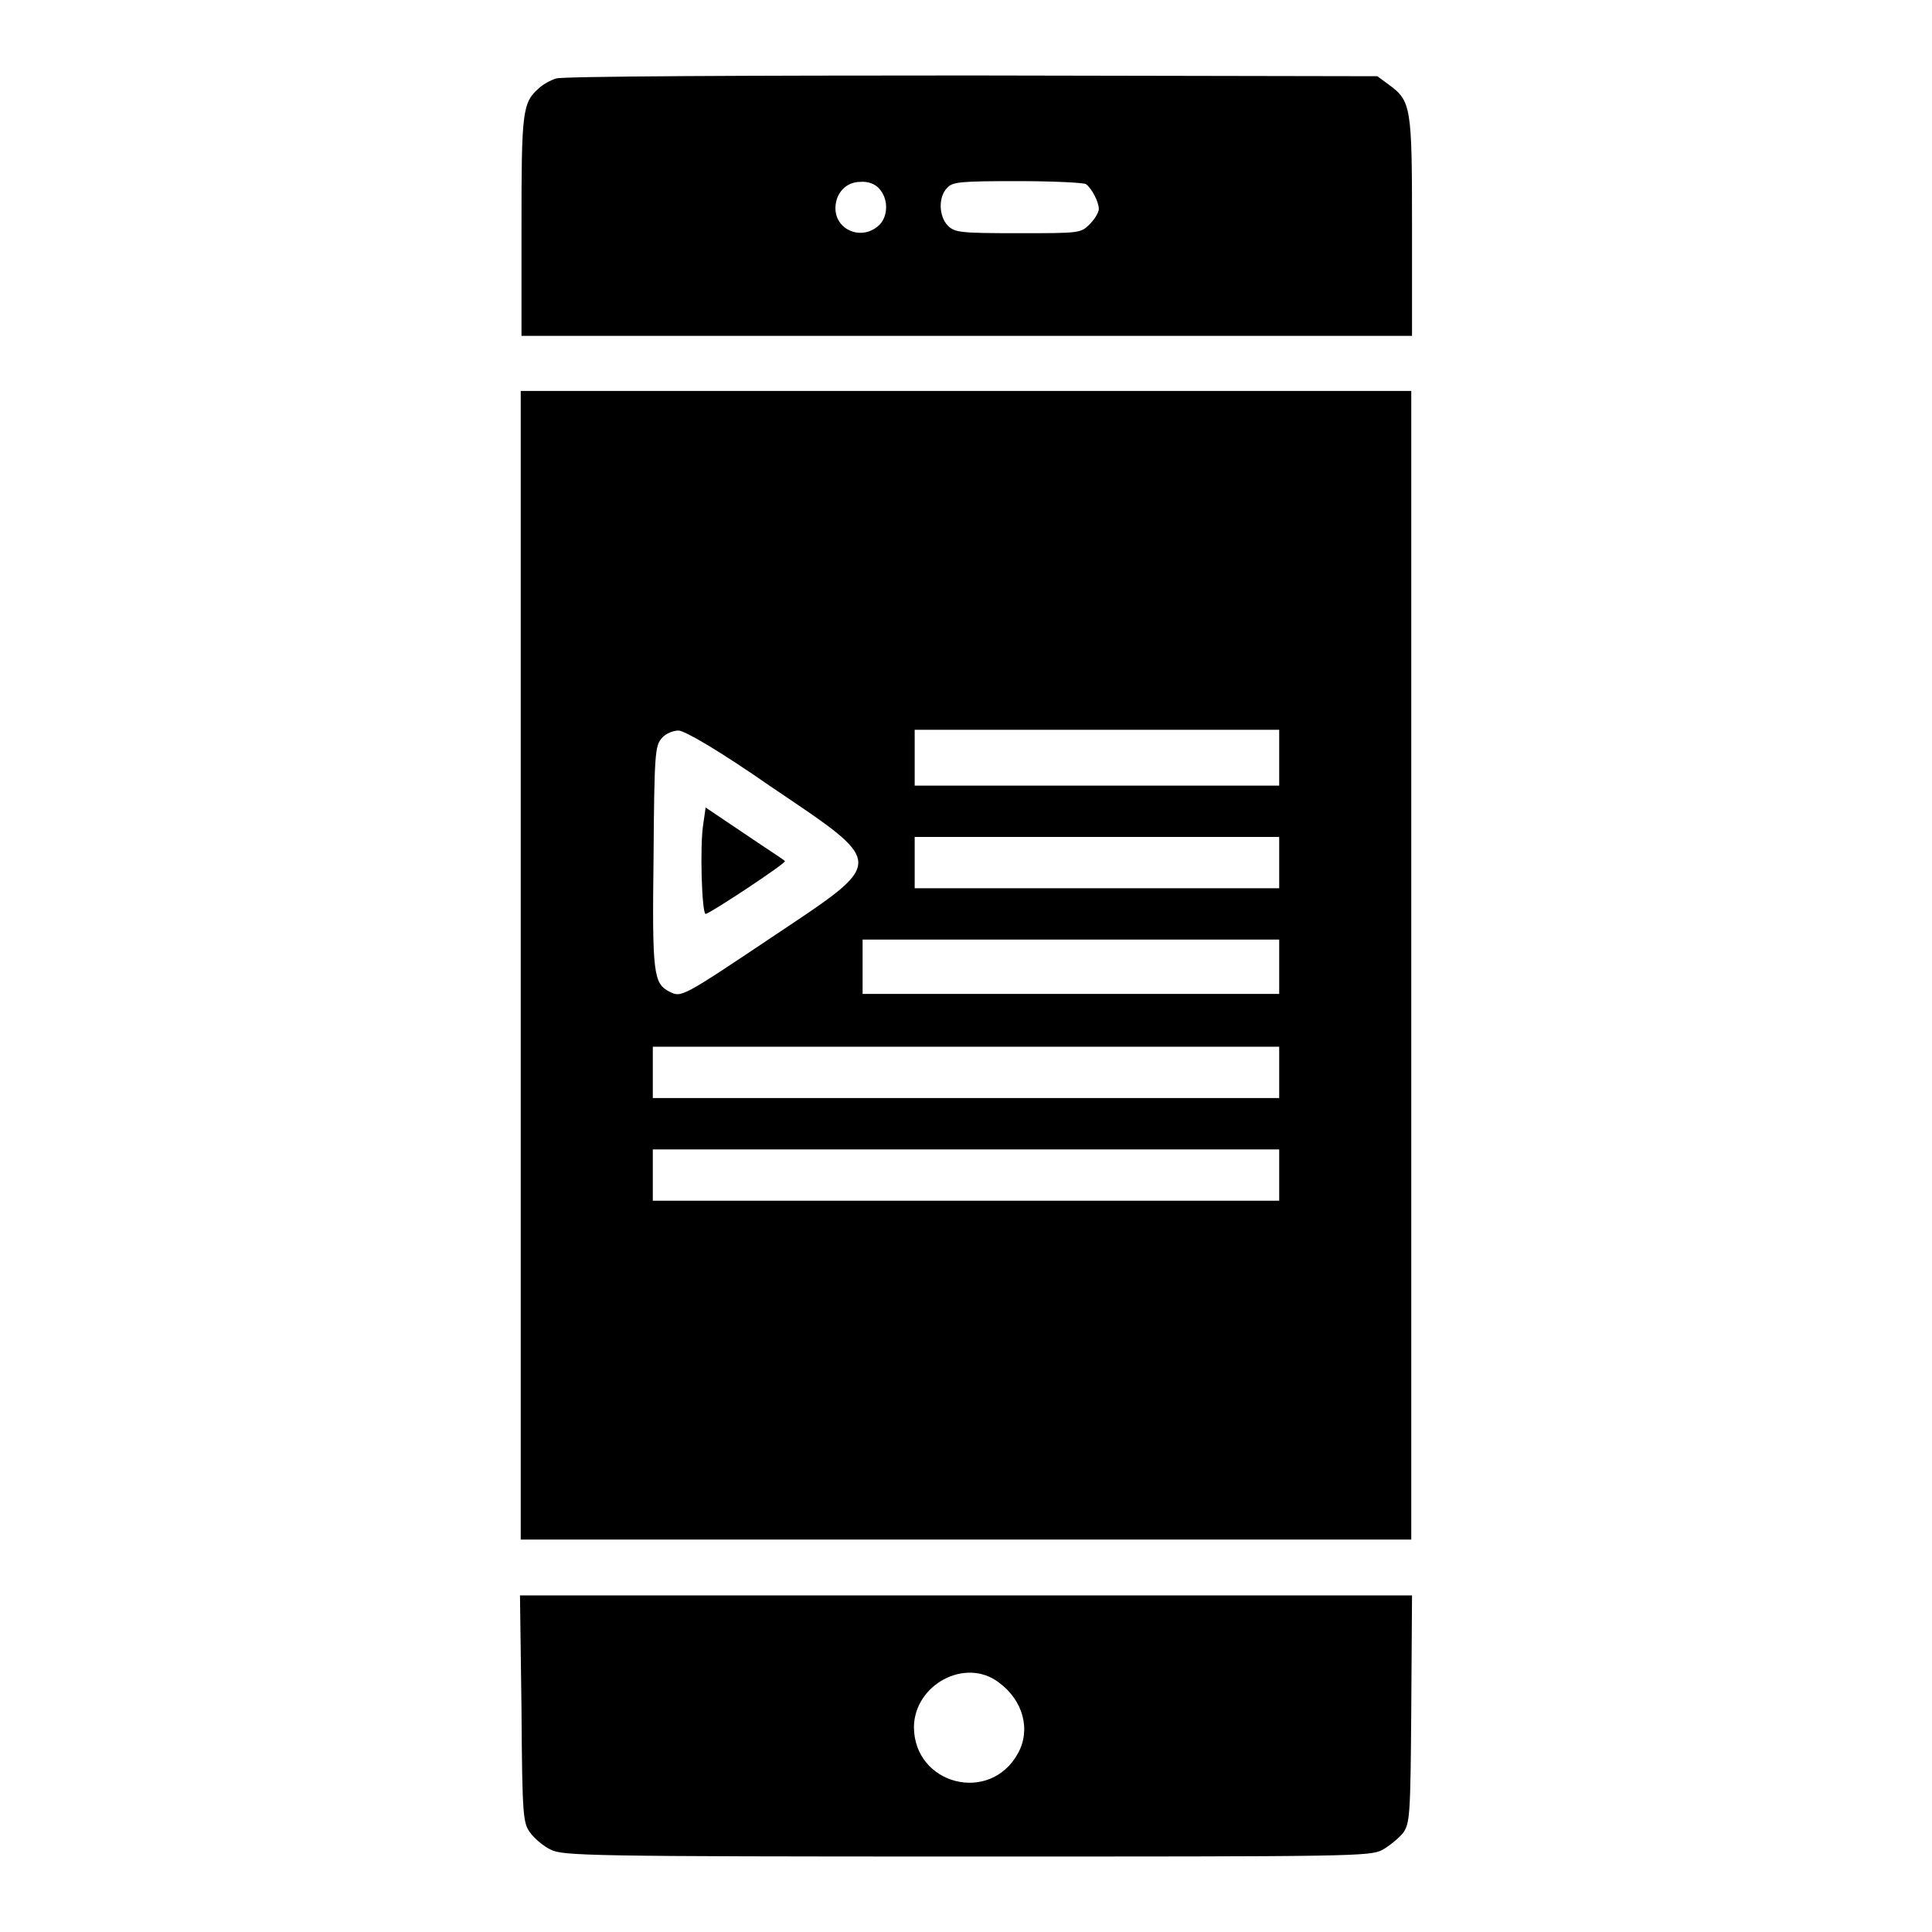 <?xml version="1.0" encoding="utf-8"?>
<!-- Svg Vector Icons : http://www.onlinewebfonts.com/icon -->
<!DOCTYPE svg PUBLIC "-//W3C//DTD SVG 1.1//EN" "http://www.w3.org/Graphics/SVG/1.1/DTD/svg11.dtd">
<svg version="1.1" xmlns="http://www.w3.org/2000/svg" xmlns:xlink="http://www.w3.org/1999/xlink" x="0px" y="0px" viewBox="0 0 256 256" enable-background="new 0 0 256 256" xml:space="preserve">
<g><g><g><path fill="#000000" d="M73.7,10.4c-0.7,0.2-1.8,0.8-2.3,1.3c-2.2,1.9-2.3,3.2-2.3,18.4v14.4h59h59V30.1c0-16-0.1-16.7-3.1-18.9l-1.5-1.1L128.7,10C99.2,10,74.4,10.1,73.7,10.4z M116.5,25c1.3,1.4,1.2,3.9-0.2,5c-2.3,1.9-5.6,0.4-5.6-2.4c0-2,1.4-3.5,3.3-3.5C115,24,116,24.4,116.5,25z M143.9,24.4c0.7,0.5,1.7,2.3,1.7,3.3c0,0.4-0.5,1.3-1.2,2c-1.2,1.2-1.3,1.2-9.5,1.2c-7.7,0-8.4-0.1-9.3-1c-1.2-1.2-1.3-3.8-0.1-5c0.7-0.8,1.7-0.9,9.4-0.9C139.5,24,143.6,24.2,143.9,24.4z"/><path fill="#000000" d="M69,127.9V204h59h59v-76.1V51.8h-59H69V127.9z M102.1,104.2c15.4,10.4,15.4,9.8,0.6,19.7c-12.4,8.3-12.4,8.3-14,7.5c-2.1-1.1-2.3-2.3-2.1-17.9c0.1-13.7,0.2-14.7,1.1-15.7c0.5-0.6,1.5-1,2.2-1C90.7,96.8,95.2,99.4,102.1,104.2z M169.5,100.4v3.7h-24.2h-24.1v-3.7v-3.7h24.1h24.2V100.4L169.5,100.4z M169.5,114.3v3.4h-24.2h-24.1v-3.4v-3.4h24.1h24.2V114.3L169.5,114.3z M169.5,128.1v3.6h-27.6h-27.6v-3.6v-3.6h27.6h27.6V128.1L169.5,128.1z M169.5,142.1v3.4H128H86.5v-3.4v-3.4H128h41.5V142.1z M169.5,155.7v3.4H128H86.5v-3.4v-3.4H128h41.5V155.7z"/><path fill="#000000" d="M93.2,109.1c-0.5,2.9-0.2,12,0.3,12s10.8-6.8,10.5-7c0-0.1-2.5-1.7-5.3-3.6l-5.2-3.5L93.2,109.1z"/><path fill="#000000" d="M69.1,226.4c0.1,14.4,0.2,15.2,1.2,16.5c0.5,0.7,1.8,1.8,2.7,2.2c1.6,0.8,5.2,0.9,55.1,0.9c51.1,0,53.5,0,55.1-0.9c0.9-0.5,2.1-1.5,2.7-2.2c0.9-1.3,1-2.1,1.1-16.4l0.1-15.1H128H68.9L69.1,226.4z M132.3,222.9c3.3,2.4,4.3,6.3,2.6,9.4c-3.7,6.8-13.8,4.2-13.8-3.5C121.2,223.2,127.9,219.6,132.3,222.9z"/></g></g></g>
</svg>